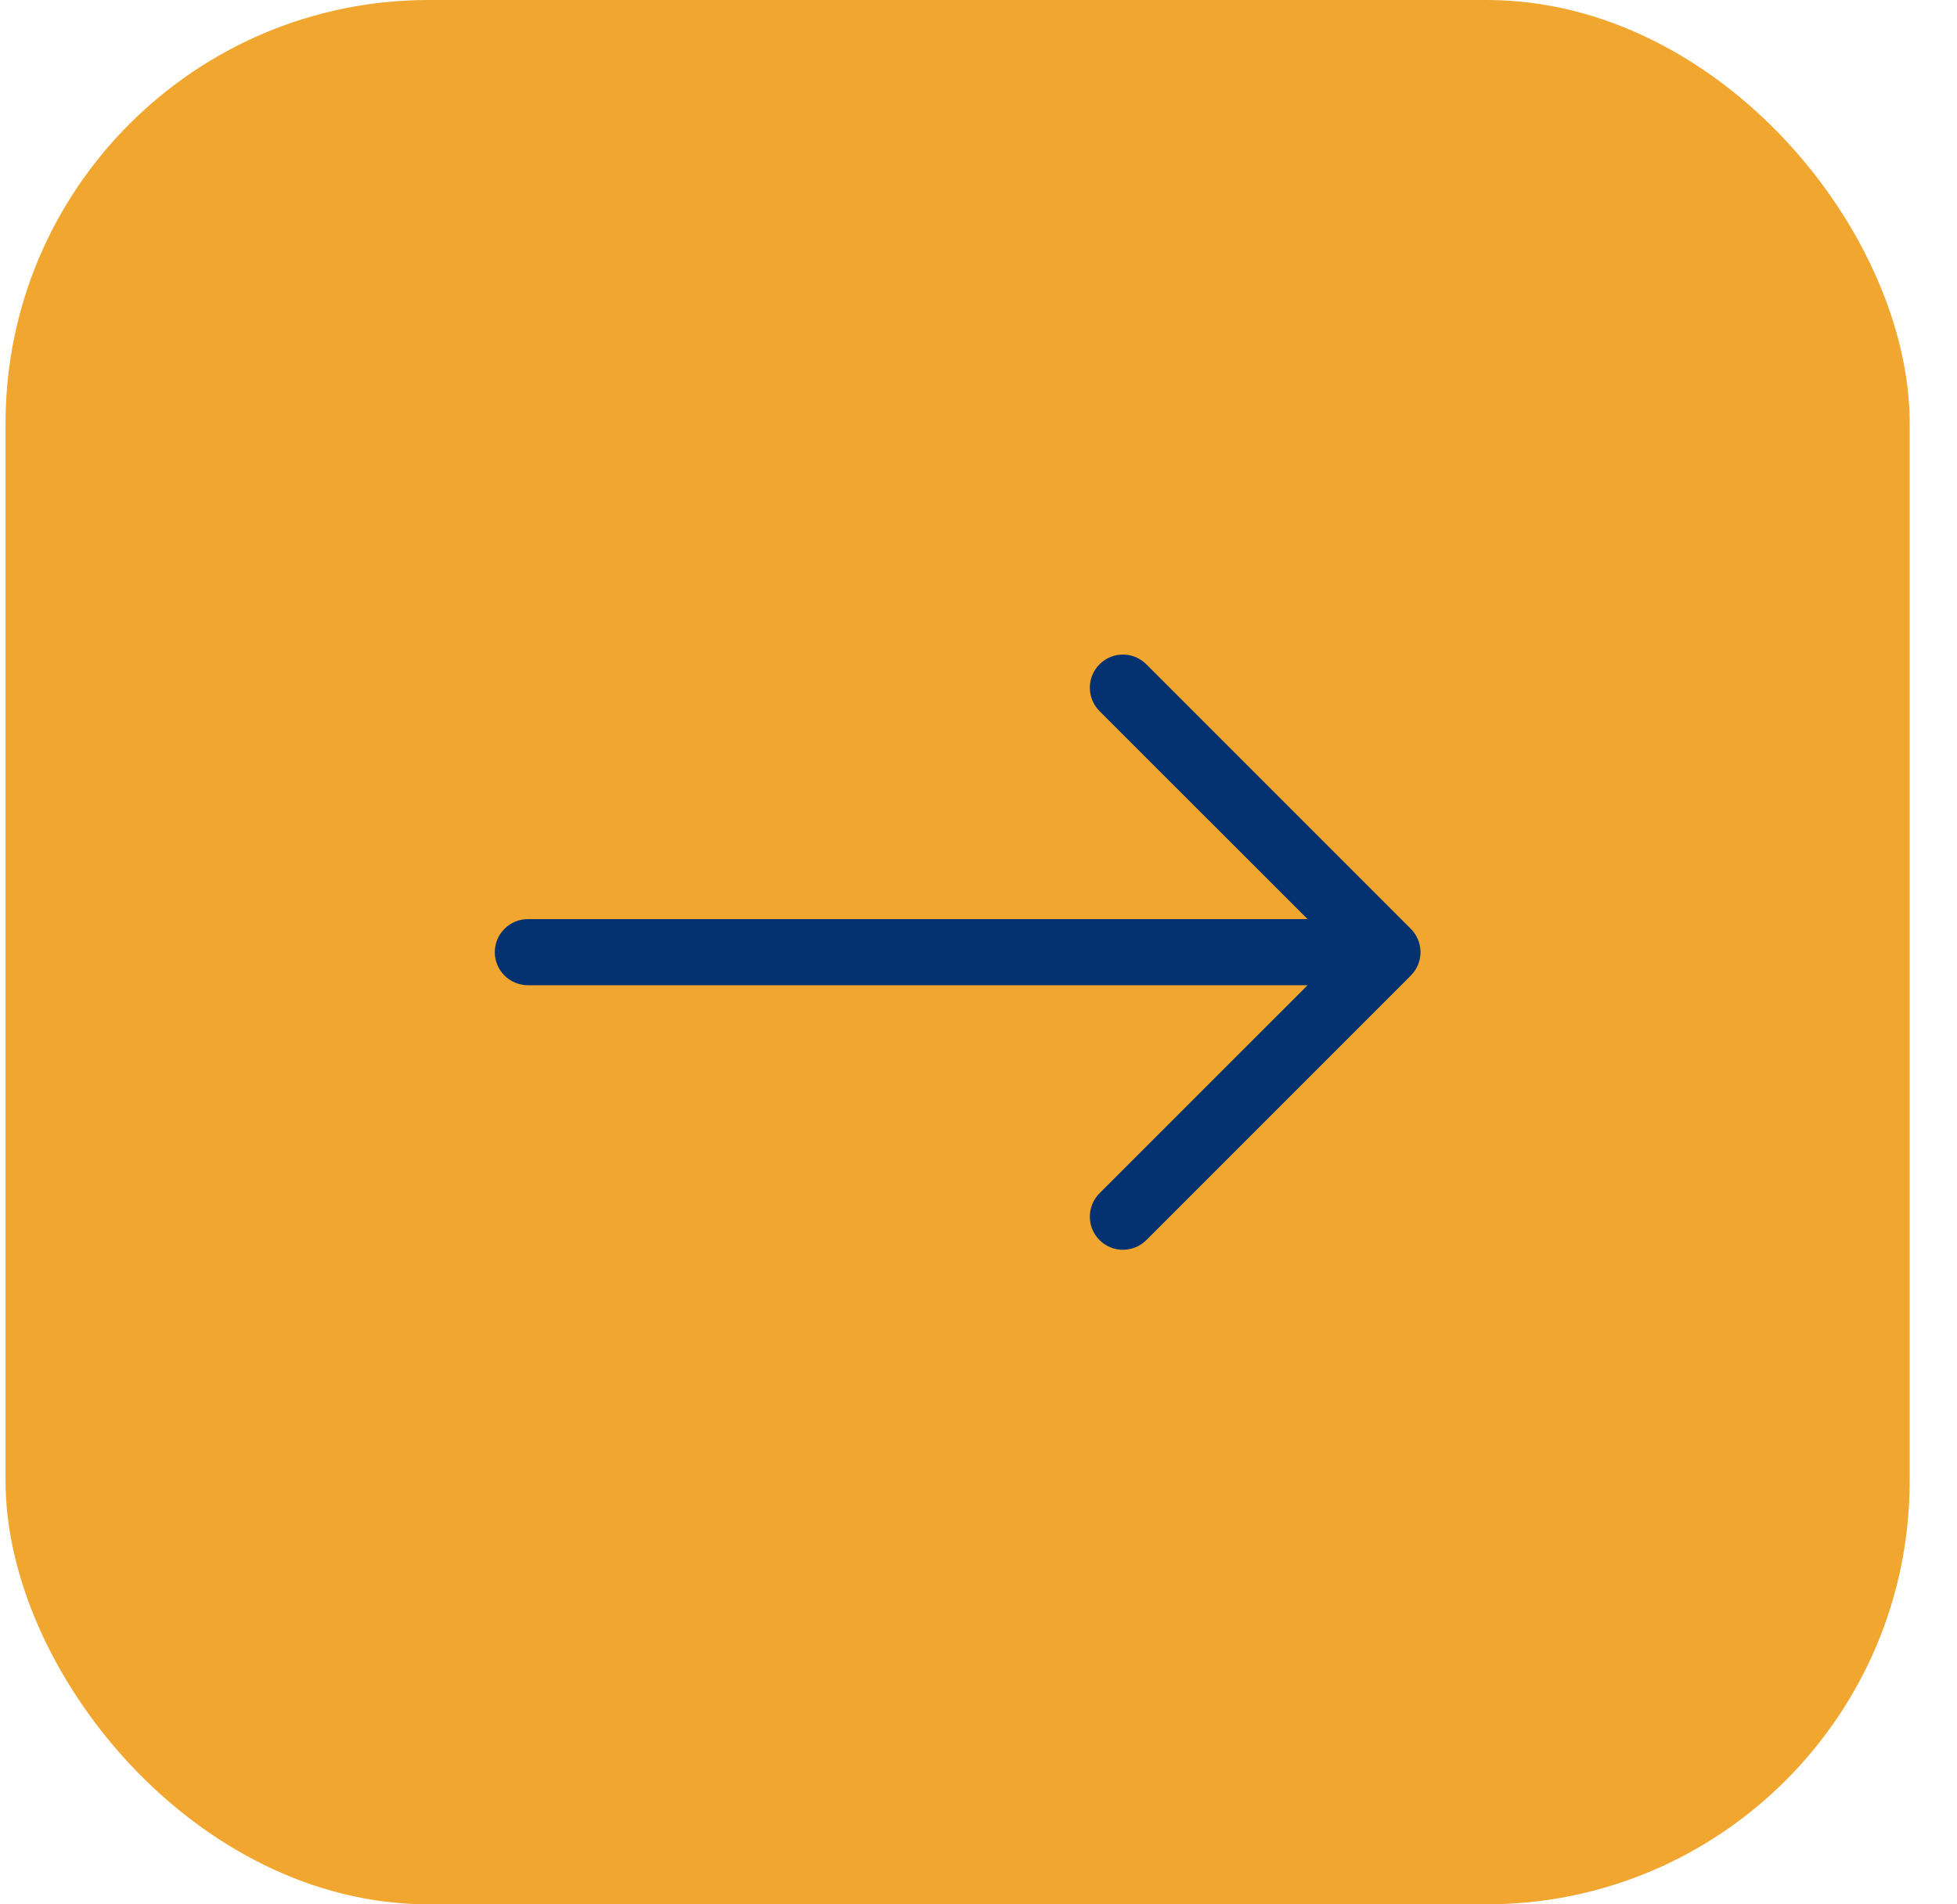 <svg width="37" height="36" viewBox="0 0 37 36" fill="none" xmlns="http://www.w3.org/2000/svg">
<rect x="0.105" width="36" height="36" rx="8" fill="#F1A62F"/>
<path fill-rule="evenodd" clip-rule="evenodd" d="M9.355 18C9.355 17.834 9.421 17.675 9.539 17.558C9.656 17.441 9.815 17.375 9.98 17.375H24.722L20.788 13.443C20.671 13.325 20.605 13.166 20.605 13C20.605 12.834 20.671 12.675 20.788 12.558C20.905 12.44 21.064 12.374 21.23 12.374C21.396 12.374 21.556 12.44 21.673 12.558L26.673 17.558C26.731 17.616 26.777 17.685 26.809 17.761C26.84 17.836 26.857 17.918 26.857 18C26.857 18.082 26.84 18.164 26.809 18.24C26.777 18.316 26.731 18.384 26.673 18.443L21.673 23.443C21.556 23.56 21.396 23.626 21.23 23.626C21.064 23.626 20.905 23.56 20.788 23.443C20.671 23.325 20.605 23.166 20.605 23C20.605 22.834 20.671 22.675 20.788 22.558L24.722 18.625H9.98C9.815 18.625 9.656 18.559 9.539 18.442C9.421 18.325 9.355 18.166 9.355 18Z" fill="#043270"/>
</svg>
